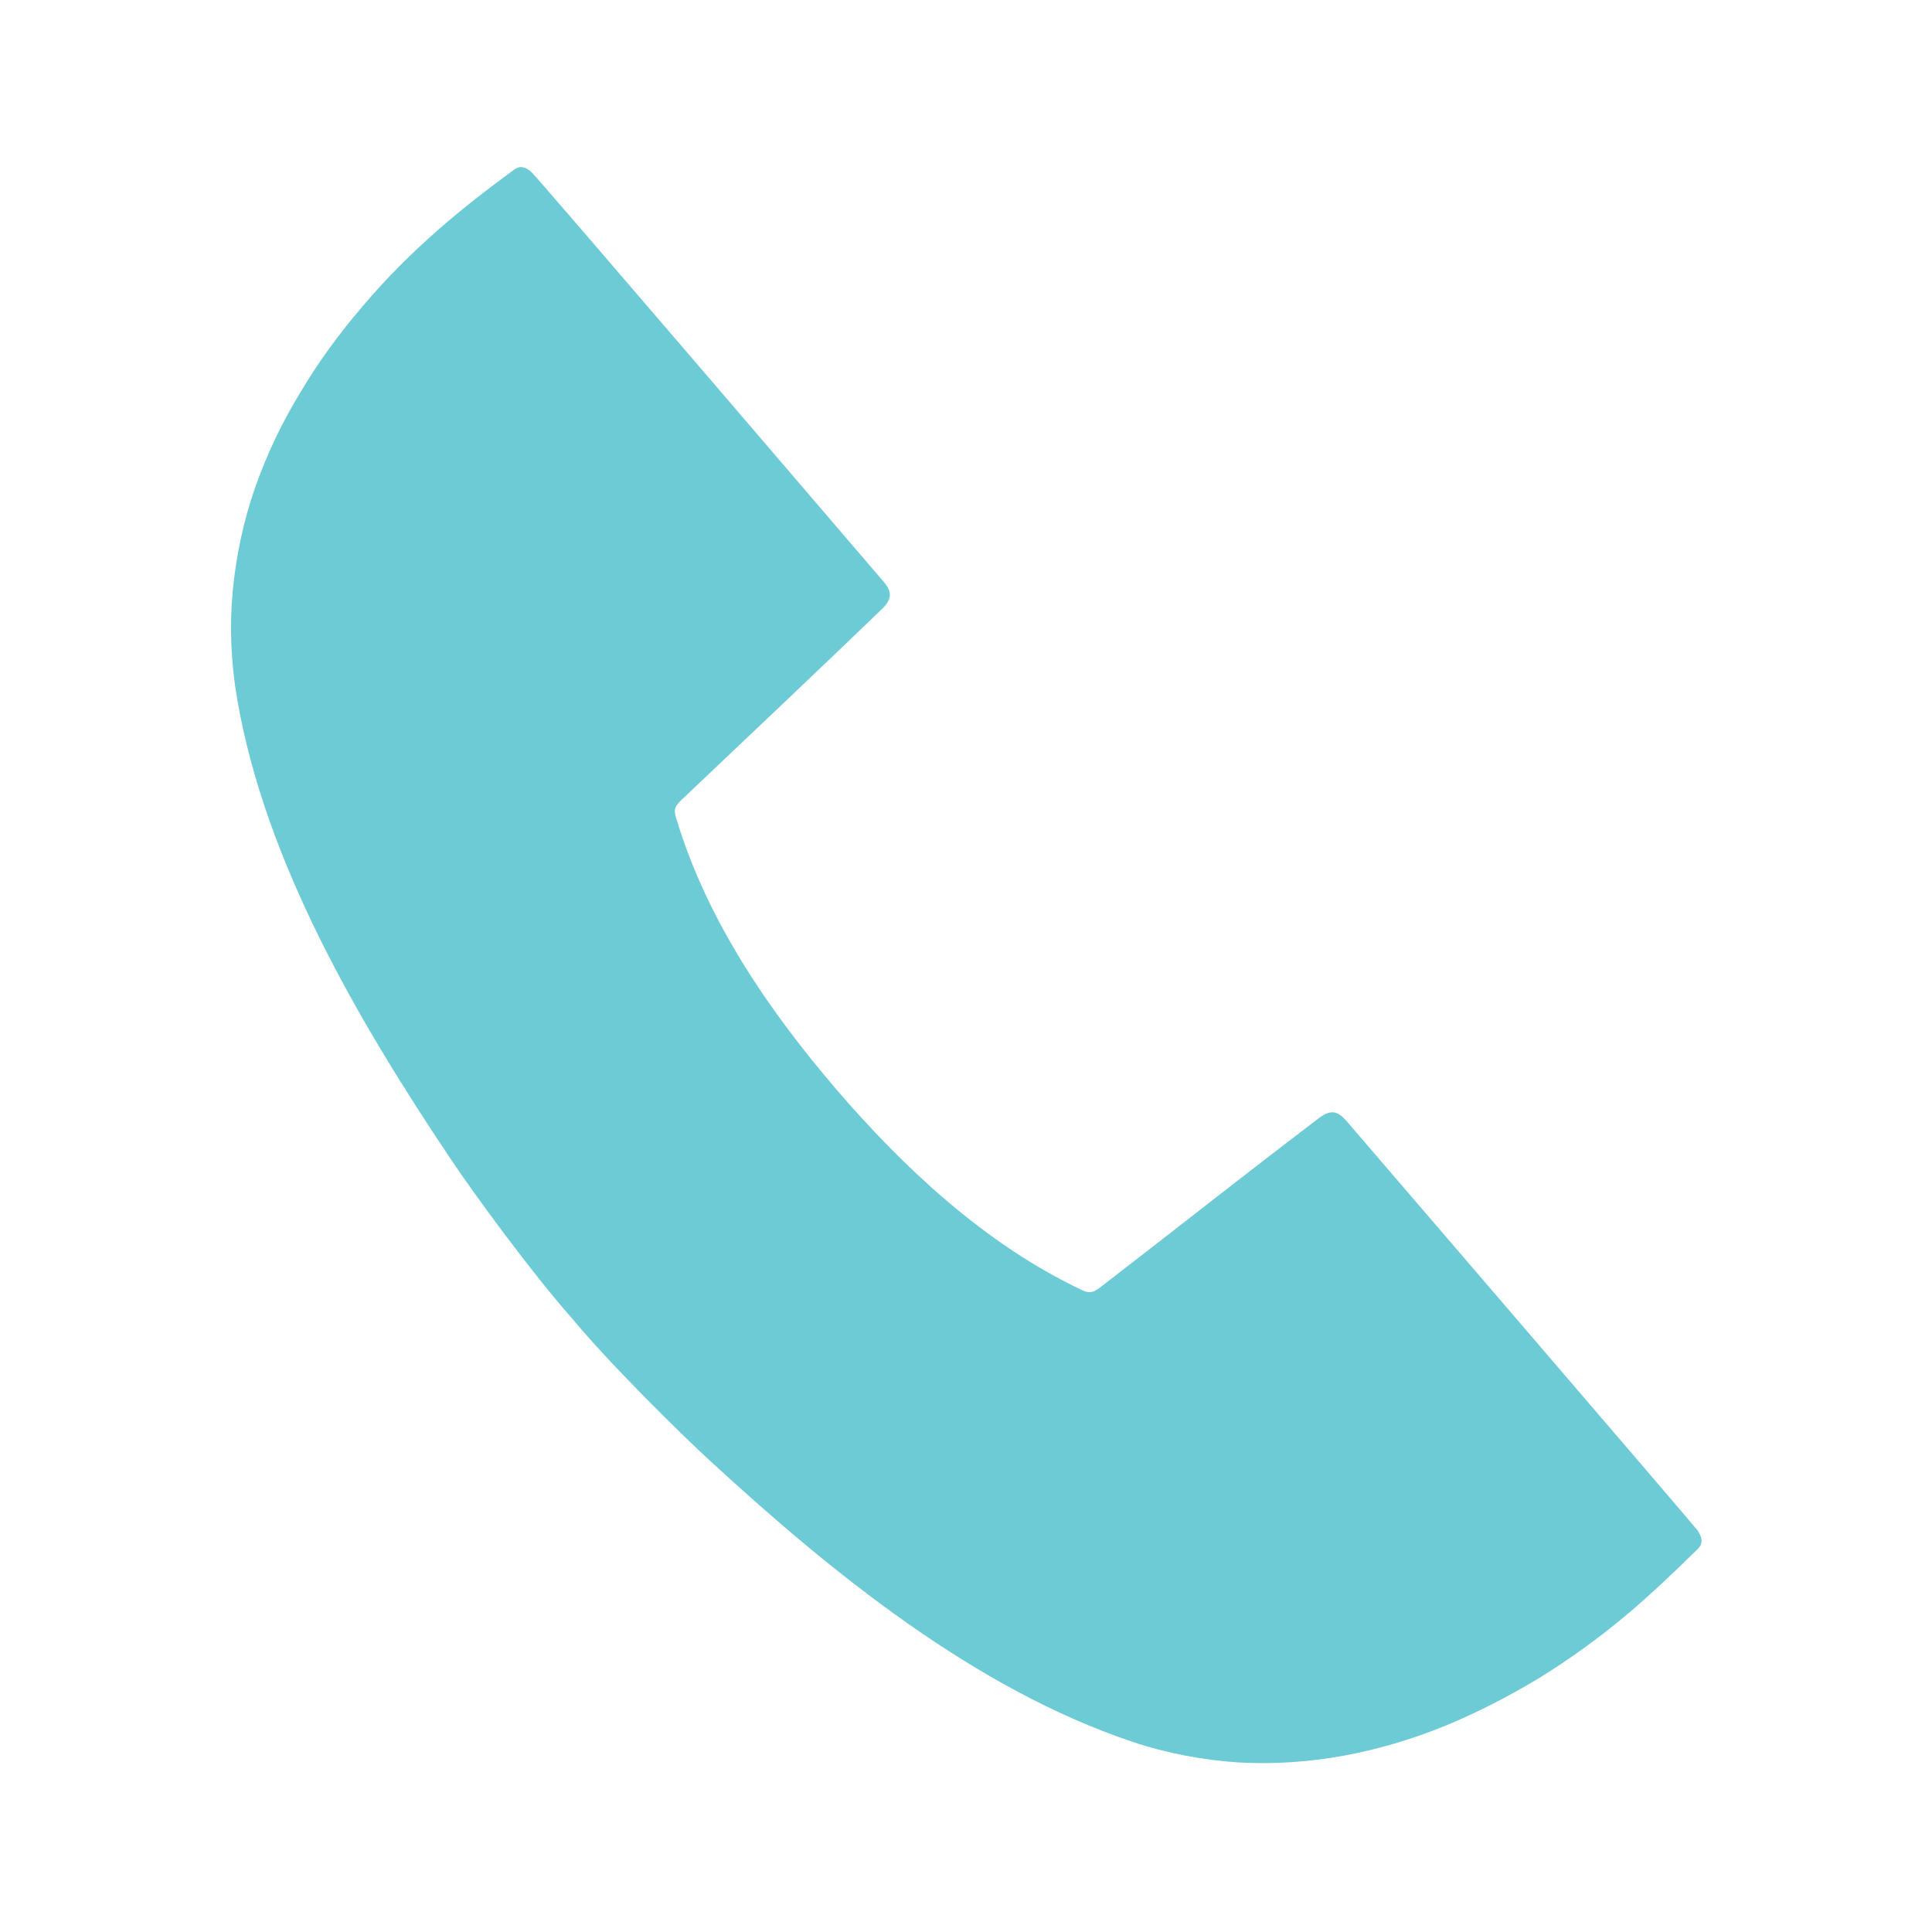 <svg enable-background="new 0 0 40 40" viewBox="0 0 40 40" xmlns="http://www.w3.org/2000/svg"><path d="m7.5 6.35c-.48.56-.92 1.16-1.29 1.79-.38.62-.69 1.28-.93 1.96-.24.69-.39 1.4-.46 2.12-.07.75-.04 1.5.09 2.25.58 3.38 2.51 6.67 4.39 9.48.51.77 1.74 2.44 2.53 3.33.76.92 2.23 2.38 2.91 3 2.49 2.29 5.45 4.69 8.7 5.78.71.24 1.46.38 2.21.43.73.04 1.45-.01 2.17-.14.71-.13 1.41-.34 2.08-.61.68-.28 1.34-.62 1.97-1 .63-.39 1.24-.83 1.81-1.31.5-.42.98-.88 1.45-1.34.04-.04.08-.08.09-.13.03-.09-.02-.19-.07-.27-.12-.16-7.16-8.35-7.28-8.49-.18-.2-.32-.23-.55-.06-1.53 1.16-3.03 2.35-4.55 3.52-.06.04-.12.09-.19.09-.07.01-.14-.02-.2-.05-2.02-.96-3.71-2.57-5.06-4.14-1.37-1.6-2.68-3.48-3.32-5.62-.02-.07-.04-.14-.02-.2.02-.07.07-.12.12-.17 1.39-1.32 2.79-2.64 4.17-3.97.2-.2.2-.35.03-.55-.12-.14-7.14-8.34-7.29-8.48-.06-.06-.16-.12-.25-.11-.05.01-.1.04-.14.07-.53.39-1.05.79-1.55 1.23-.56.49-1.09 1.02-1.57 1.59" fill="#6dcbd5"/></svg>